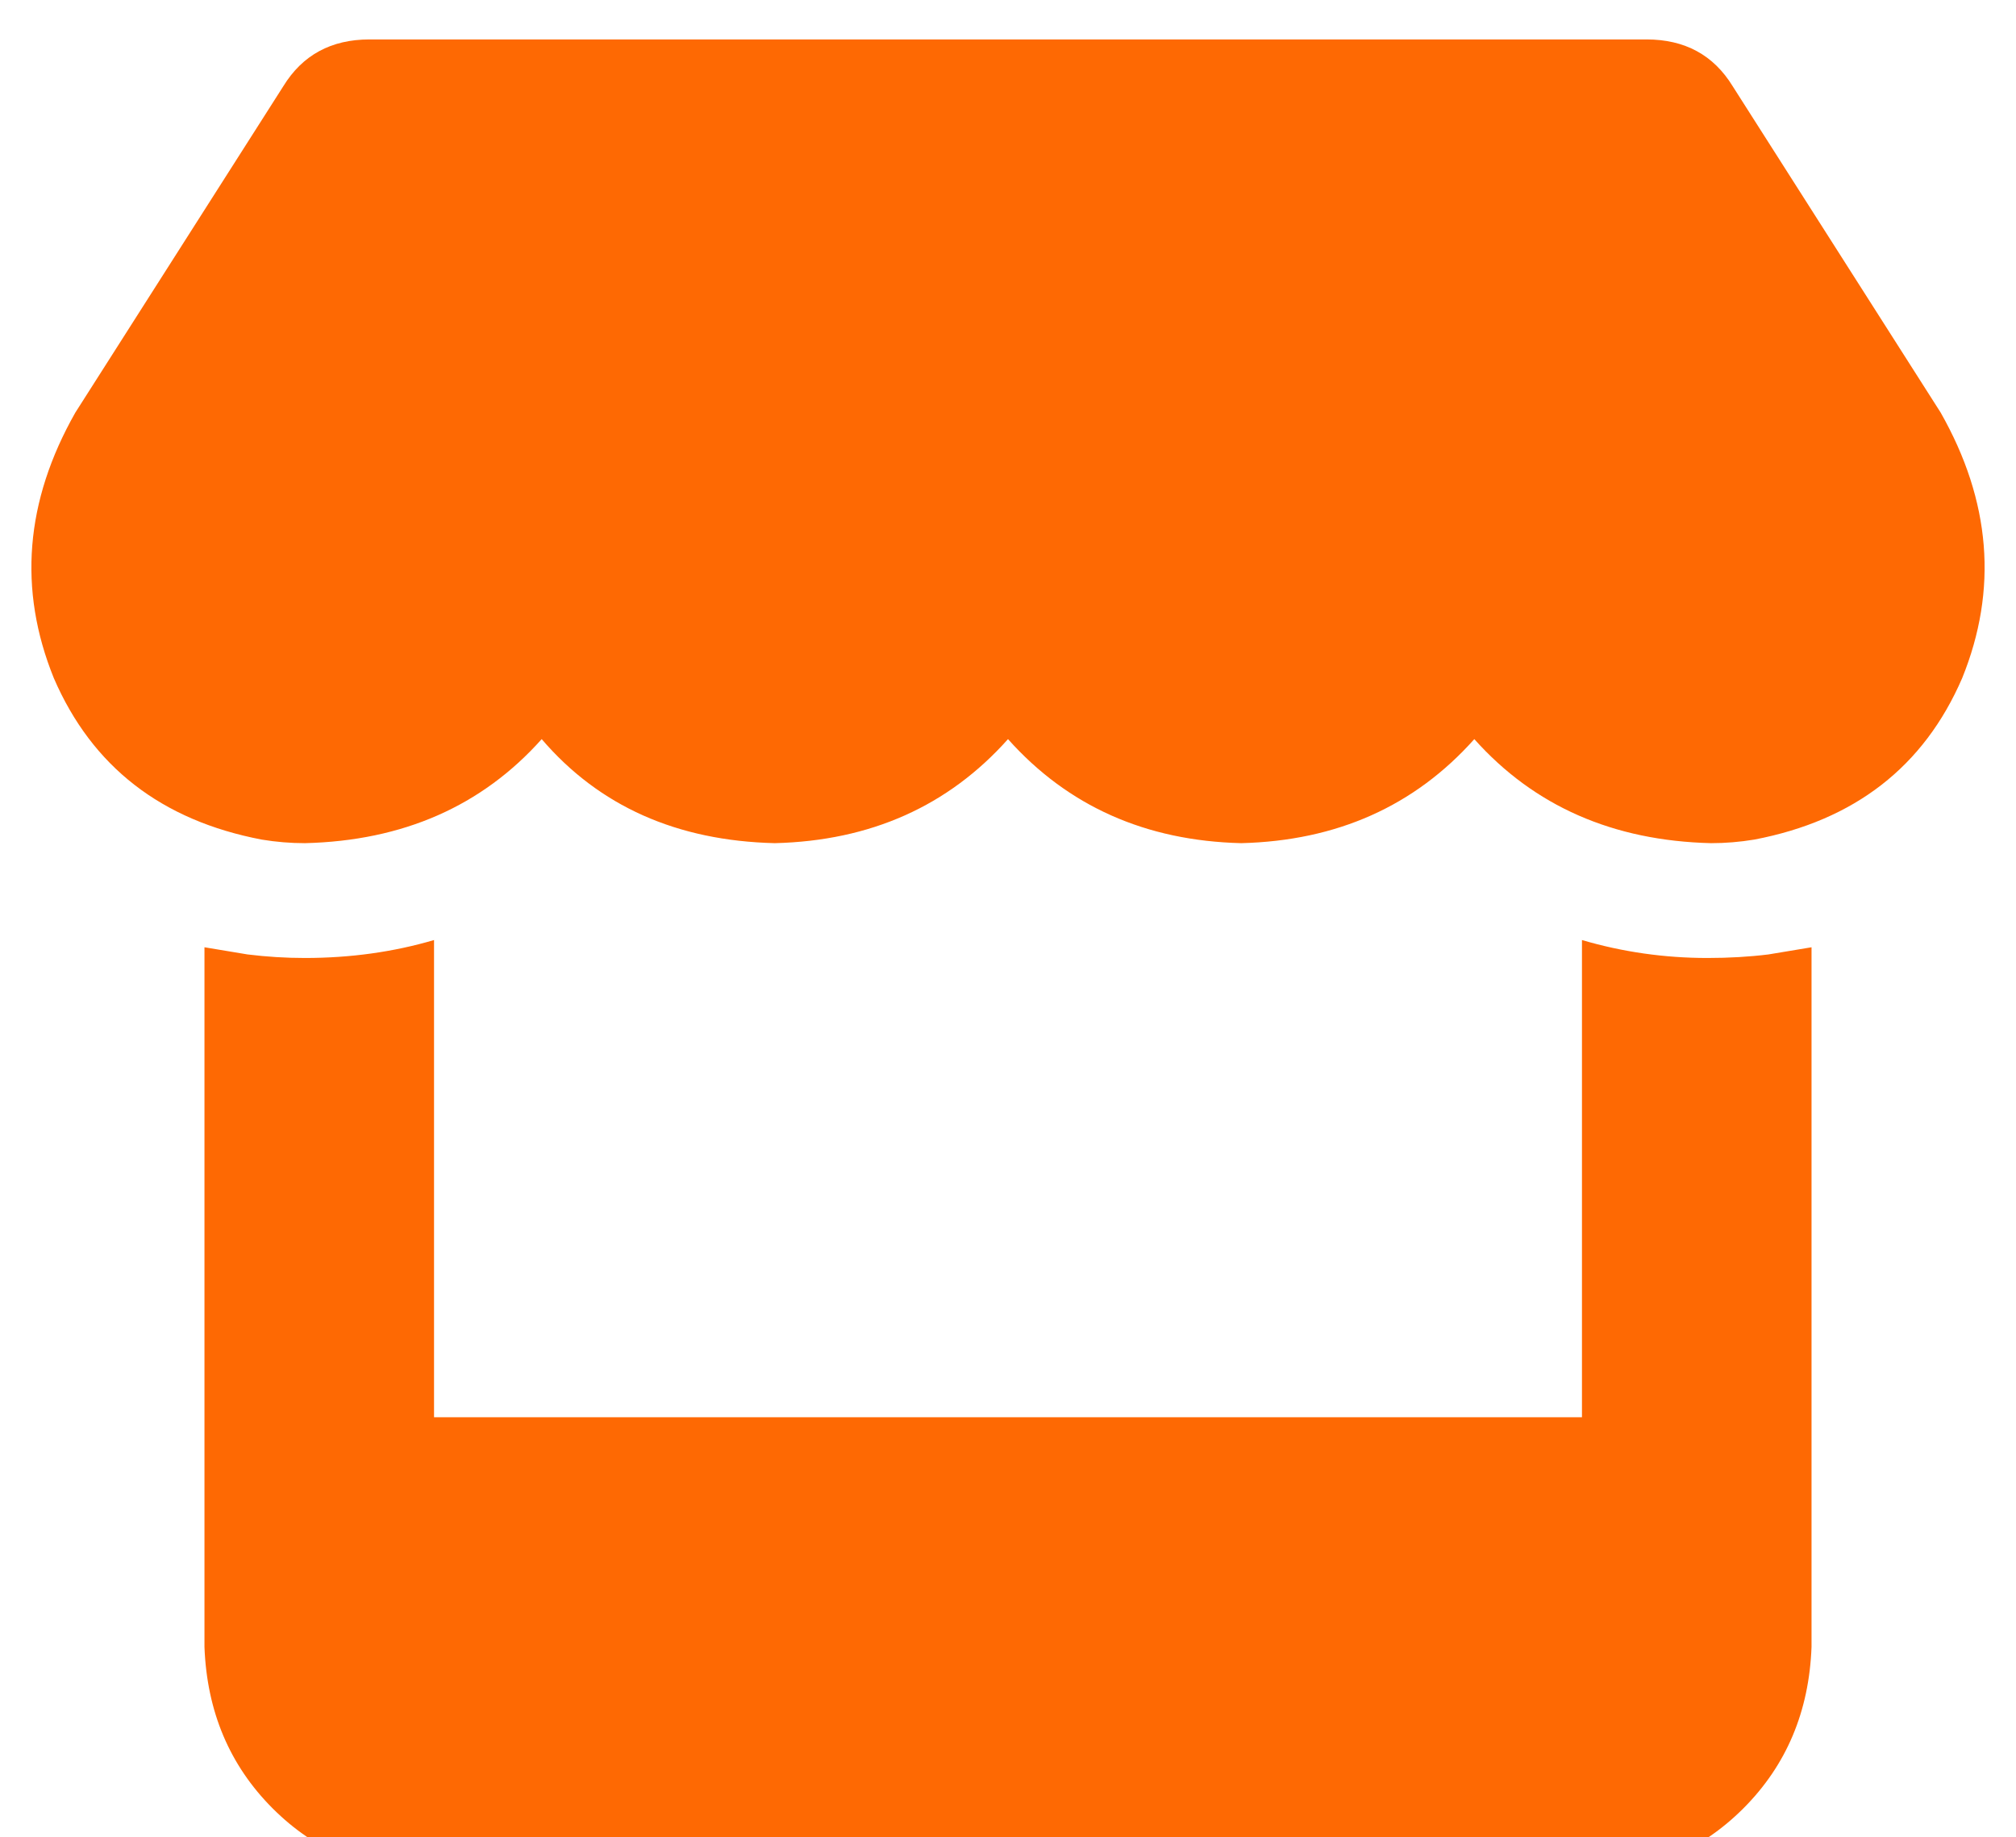 <svg xmlns="http://www.w3.org/2000/svg" xmlns:xlink="http://www.w3.org/1999/xlink" fill="none" version="1.1" width="32.922" height="30" viewBox="0 0 32.922 30"><defs><clipPath id="master_svg0_27_2633"><rect x="0" y="0" width="32.922" height="30" rx="0"/></clipPath></defs><g clip-path="url(#master_svg0_27_2633)"><g transform="matrix(1,0,0,-1,0,61.289)"><g><path d="M31.692,54.551L28.294,59.883L31.692,54.551L28.294,59.883Q27.826,60.645,26.888,60.645L6.034,60.645Q5.097,60.645,4.628,59.883L1.23,54.551Q0,52.383,0.879,50.215Q1.816,48.047,4.276,47.578Q4.628,47.52,4.979,47.52Q7.381,47.578,8.846,49.219Q10.252,47.578,12.653,47.52Q14.997,47.578,16.461,49.219Q17.926,47.578,20.269,47.52Q22.612,47.578,24.076,49.219Q25.541,47.578,27.943,47.52Q28.294,47.52,28.646,47.578Q31.106,48.047,32.043,50.215Q32.922,52.383,31.692,54.551ZM28.88,45.703Q28.411,45.645,27.884,45.645Q26.83,45.645,25.834,45.938L25.834,38.145L7.088,38.145L7.088,45.938Q6.092,45.645,4.979,45.645Q4.511,45.645,4.042,45.703Q3.691,45.762,3.339,45.82L3.339,38.145L3.339,34.395Q3.398,32.813,4.452,31.758Q5.507,30.703,7.088,30.645L25.834,30.645Q27.415,30.703,28.47,31.758Q29.524,32.813,29.583,34.395L29.583,38.145L29.583,45.82Q29.231,45.762,28.88,45.703Z" fill="#FE6903" fill-opacity="1" style="mix-blend-mode:passthrough"/></g></g></g></svg>